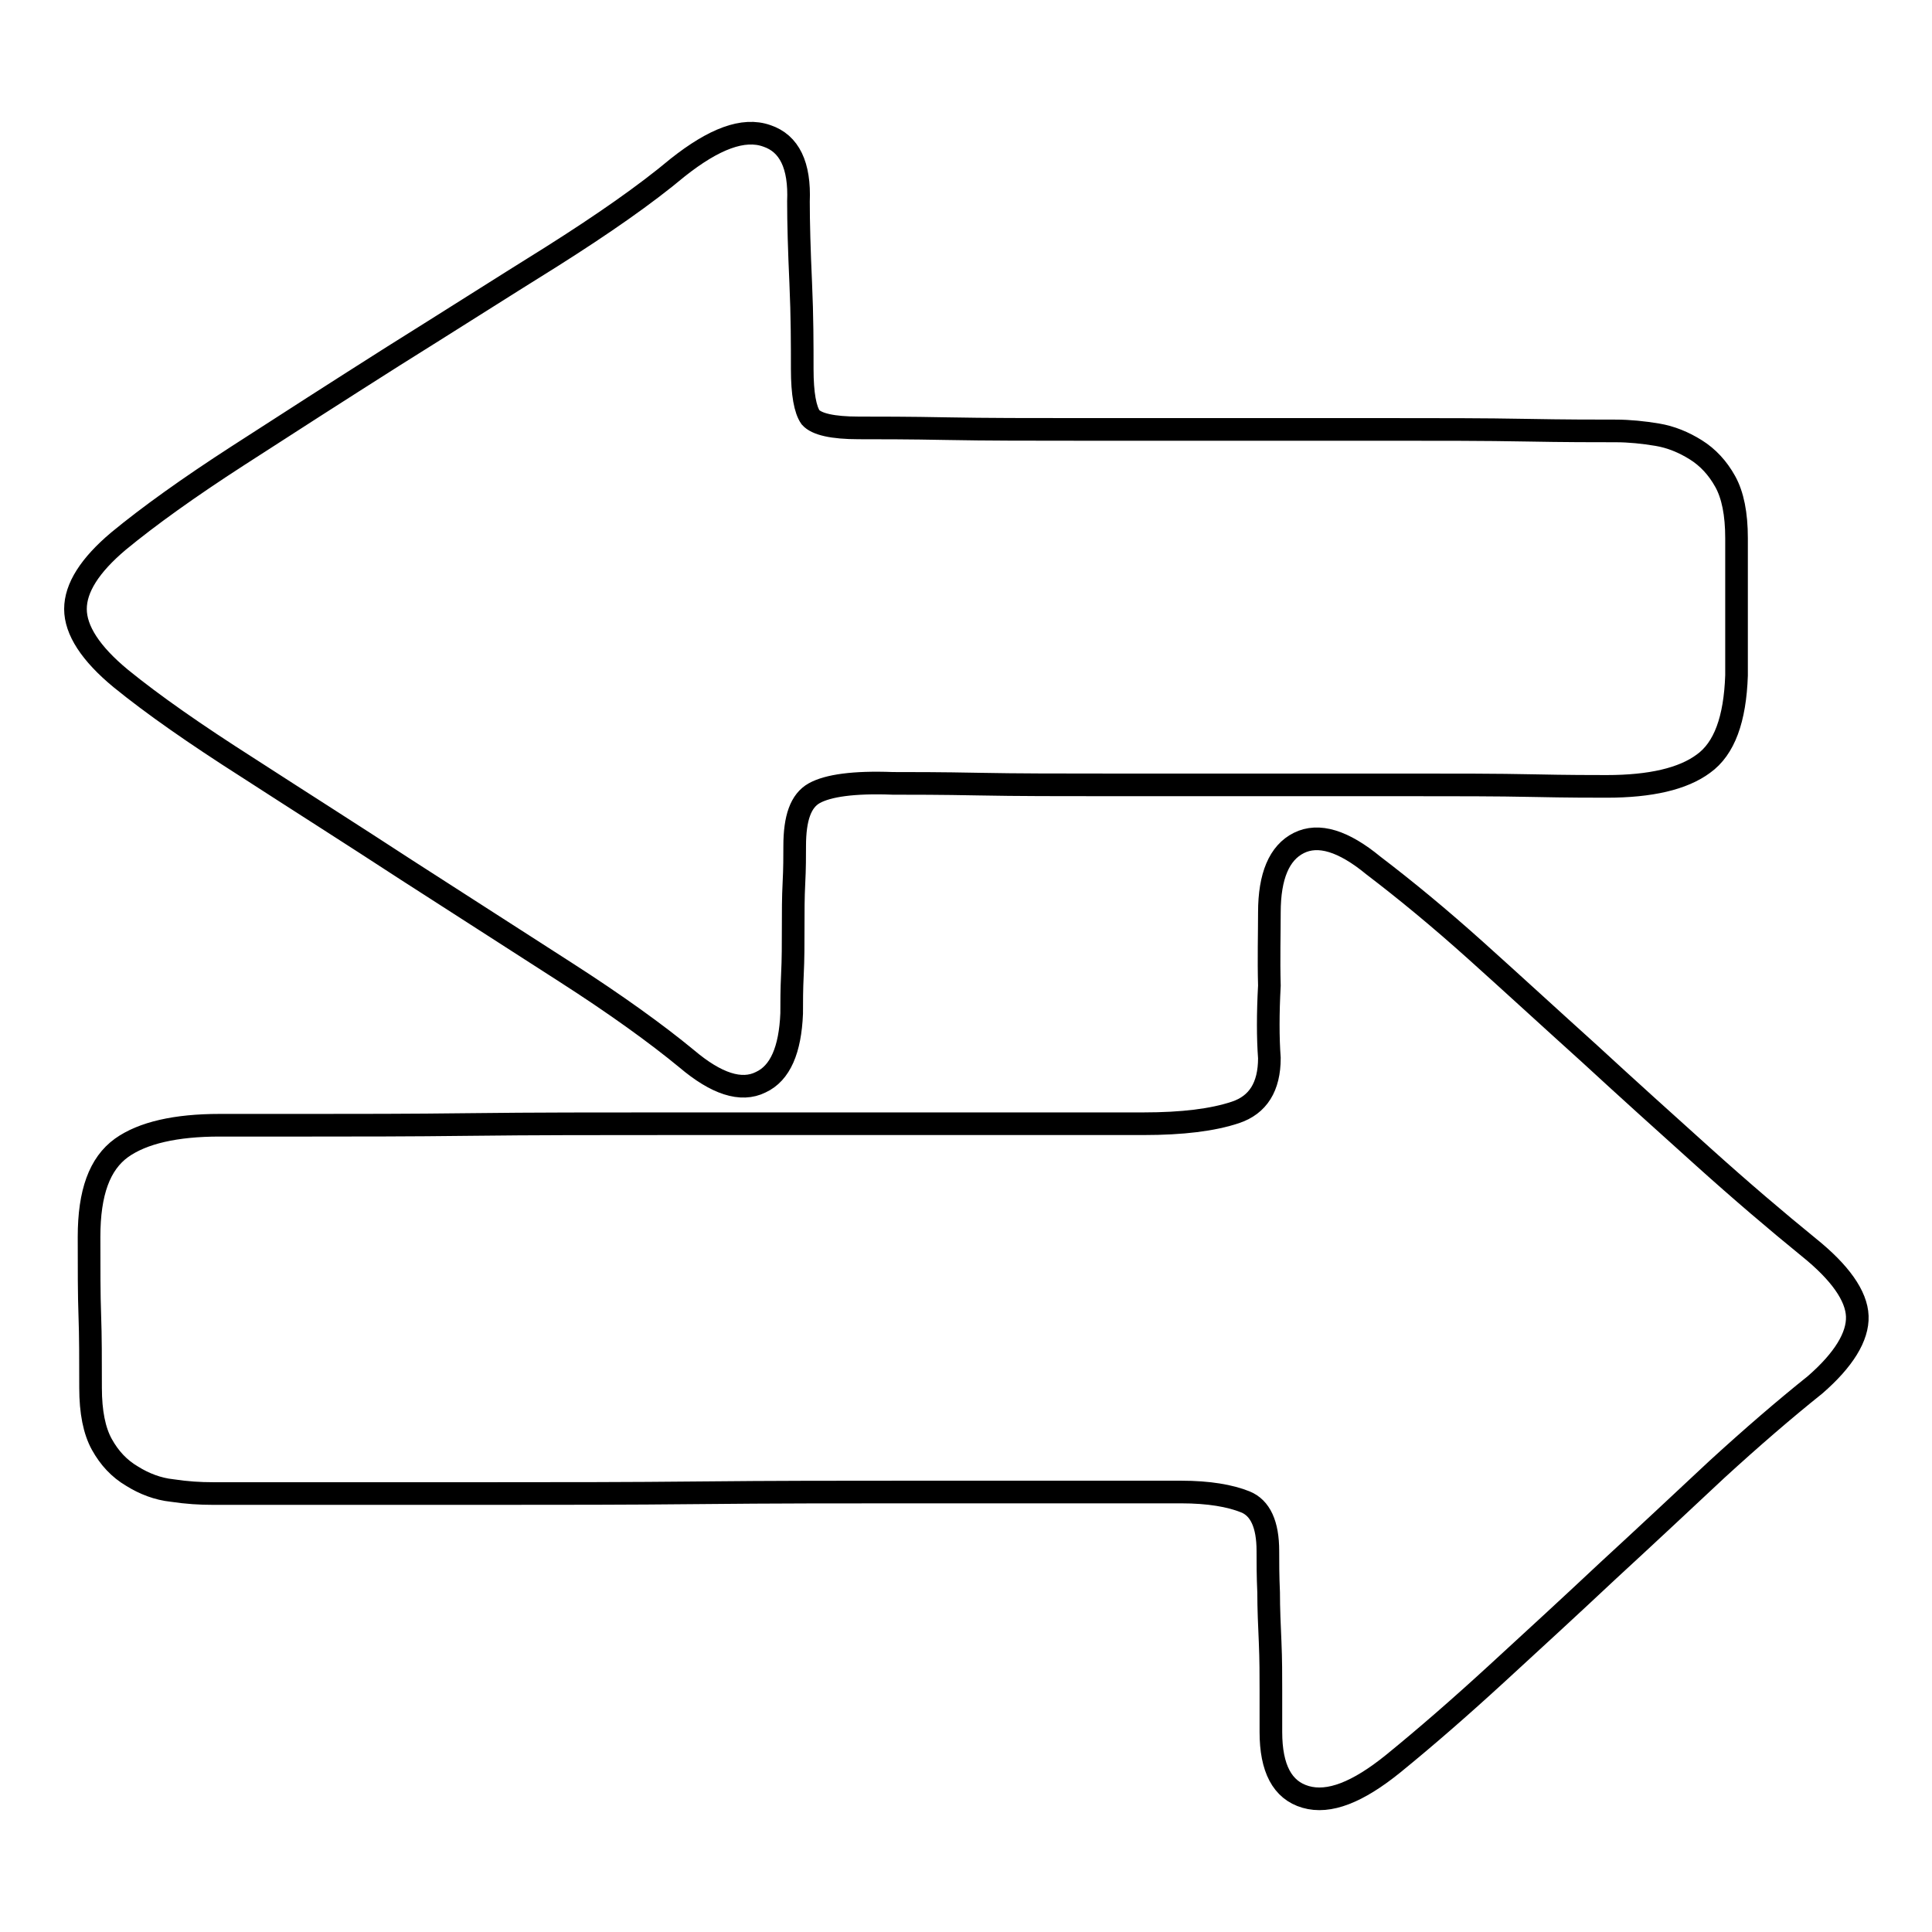 <?xml version="1.0" encoding="utf-8"?>
<!-- Svg Vector Icons : http://www.onlinewebfonts.com/icon -->
<!DOCTYPE svg PUBLIC "-//W3C//DTD SVG 1.1//EN" "http://www.w3.org/Graphics/SVG/1.1/DTD/svg11.dtd">
<svg version="1.1" xmlns="http://www.w3.org/2000/svg" xmlns:xlink="http://www.w3.org/1999/xlink" x="0px" y="0px" viewBox="0 0 256 256" enable-background="new 0 0 256 256" xml:space="preserve">
<g><g><path stroke-width="3" fill-opacity="0" stroke="#000000"  d="M168.2,120.9c0-4.8,1.3-7.9,3.9-9.2c2.6-1.3,5.9-0.3,9.9,3c4.2,3.2,8.7,6.9,13.6,11.3c4.9,4.4,9.9,9,15,13.6c5.1,4.7,10.1,9.2,15.1,13.7c5,4.5,9.7,8.5,14,12c4.1,3.3,6.3,6.4,6.4,9.1c0.1,2.7-1.8,5.8-5.6,9.1c-4,3.2-8.3,6.9-13,11.2c-4.6,4.3-9.4,8.8-14.4,13.4c-4.9,4.6-9.8,9.1-14.7,13.6c-4.9,4.5-9.5,8.5-13.8,12c-4.7,3.8-8.5,5.3-11.6,4.4c-3.1-0.9-4.6-3.8-4.6-8.6v-5.5c0-2,0-4.1-0.1-6.4c-0.1-2.2-0.2-4.5-0.2-6.6c-0.1-2.2-0.1-4-0.1-5.5c0-3.5-1-5.7-3-6.5c-2-0.8-4.8-1.3-8.5-1.3h-13.9h-22.5c-8.6,0-17.7,0-27.3,0.1c-9.6,0.1-18.6,0.1-27.1,0.1h-23H28.2c-1.7,0-3.4-0.1-5.4-0.4c-1.9-0.2-3.7-0.9-5.3-1.9c-1.7-1-3-2.4-4-4.2c-1-1.8-1.5-4.3-1.5-7.5c0-3.7,0-6.9-0.1-9.6c-0.1-2.7-0.1-6.2-0.1-10.4c0-5.9,1.4-9.7,4.3-11.8c2.8-2,7.2-3,13-3h12c6,0,13.1,0,21.3-0.1c8.2-0.1,17.1-0.1,26.6-0.1h26.5h22.5h13.5c5.2,0,9.2-0.5,12.2-1.5c3-1,4.5-3.4,4.5-7.2c-0.2-2.7-0.2-5.9,0-9.6C168.1,127,168.2,123.7,168.2,120.9L168.2,120.9z M16,89.9c-4-3.3-6-6.4-6-9.2c0-2.8,1.9-5.8,5.7-9c4-3.3,9.3-7.1,15.8-11.3S45,51.7,52.1,47.2c7.2-4.5,14.1-8.9,21-13.2c6.8-4.3,12.4-8.2,16.7-11.8c4.8-3.8,8.7-5.3,11.8-4.2c3,1,4.4,3.9,4.2,8.7c0,2.8,0.1,6.4,0.3,10.8c0.2,4.4,0.2,8.2,0.2,11.4c0,3.3,0.4,5.4,1.1,6.4c0.8,0.9,2.9,1.4,6.4,1.4c2.6,0,6.6,0,11.7,0.1c5.2,0.1,11.1,0.1,17.7,0.1h20.5h20.4c6.7,0,12.7,0,18,0.1c5.3,0.1,9.3,0.1,12,0.1c1.8,0,3.7,0.2,5.5,0.5c1.8,0.3,3.5,1,5.1,2c1.6,1,2.9,2.4,3.9,4.2s1.5,4.3,1.5,7.5v18.2c-0.2,5.8-1.6,9.7-4.4,11.7c-2.7,2-7,3-12.8,3c-1.8,0-5.1,0-9.8-0.1c-4.7-0.1-10.2-0.1-16.4-0.1H167h-20.2c-6.3,0-12,0-17.1-0.1c-5.1-0.1-8.9-0.1-11.4-0.1c-5.2-0.2-8.6,0.3-10.4,1.3c-1.8,1-2.6,3.3-2.6,7c0,1.3,0,3-0.1,4.9c-0.1,1.9-0.1,3.9-0.1,6c0,2.1,0,4.1-0.1,6.1c-0.1,2-0.1,3.7-0.1,5.2c-0.2,4.8-1.5,7.9-4.1,9.1c-2.6,1.3-5.9,0.2-9.8-3.1c-4-3.3-9.4-7.2-16.1-11.5c-6.7-4.3-13.7-8.8-21-13.5c-7.2-4.7-14.3-9.2-21.1-13.6C25.9,97.3,20.3,93.4,16,89.9L16,89.9z"/></g></g>
</svg>